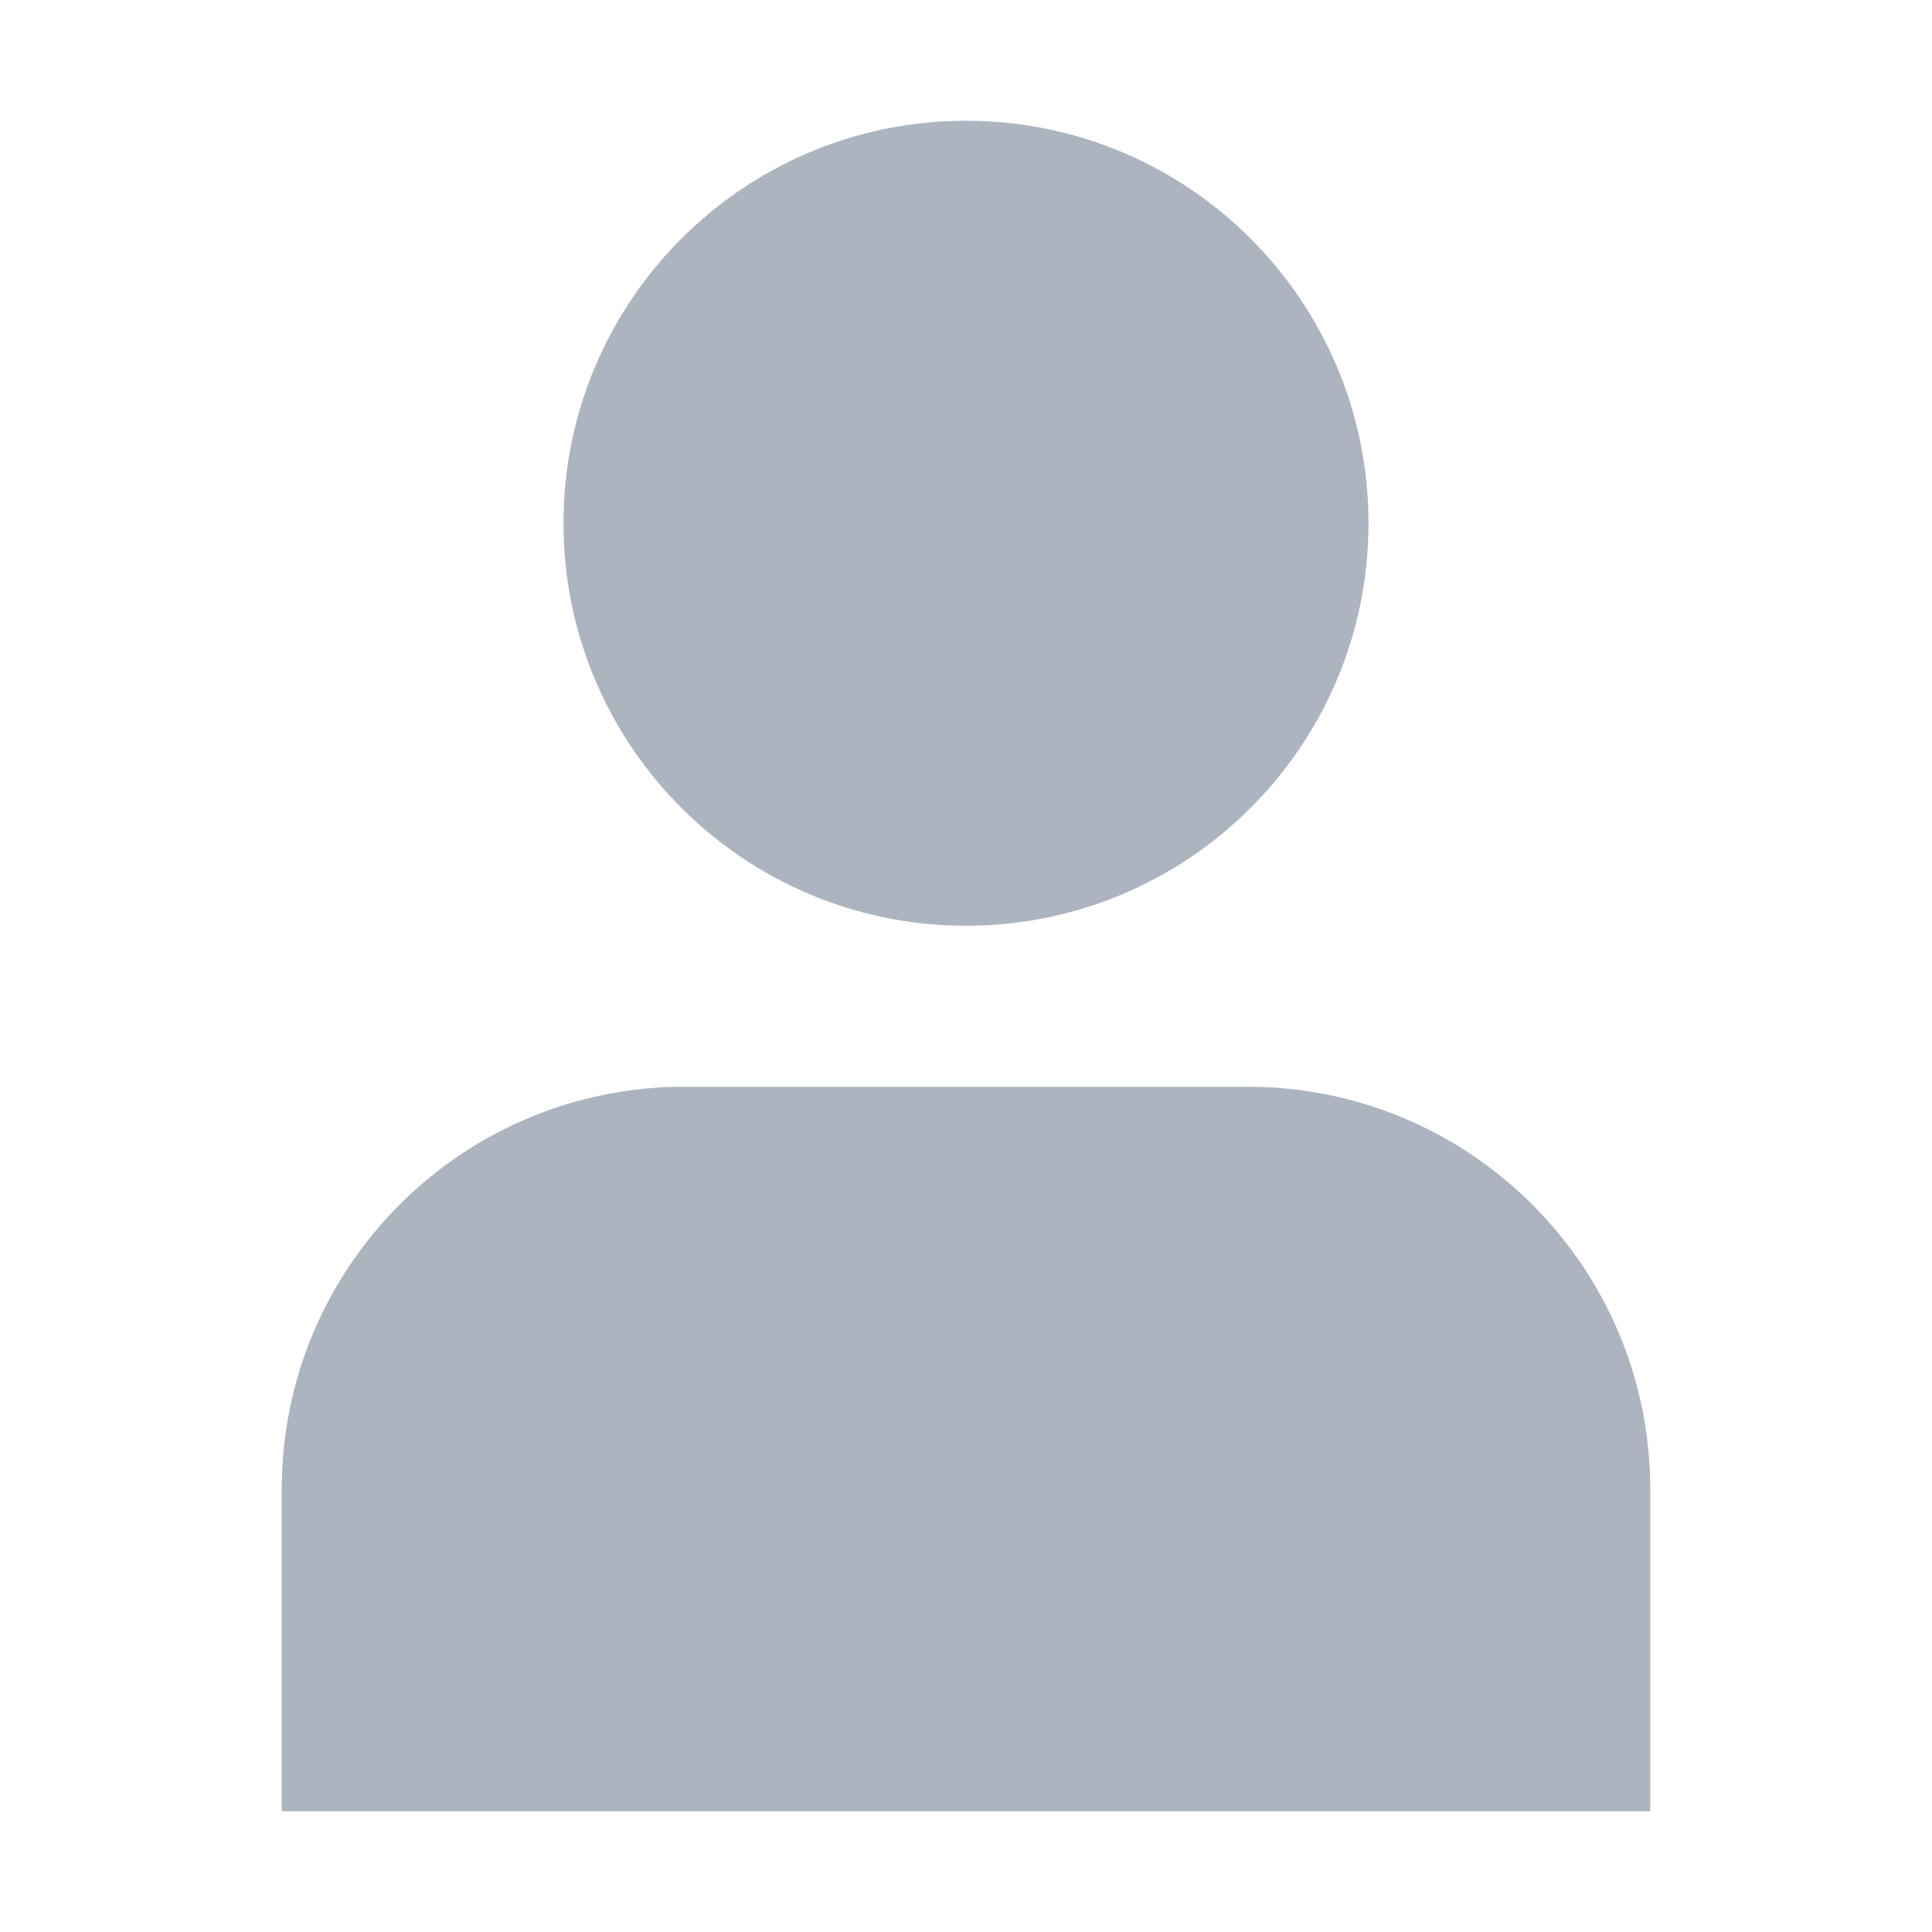 <?xml version="1.0" standalone="no"?><!DOCTYPE svg PUBLIC "-//W3C//DTD SVG 1.1//EN" "http://www.w3.org/Graphics/SVG/1.1/DTD/svg11.dtd"><svg t="1706082184993" class="icon" viewBox="0 0 1024 1024" version="1.1" xmlns="http://www.w3.org/2000/svg" p-id="13399" xmlns:xlink="http://www.w3.org/1999/xlink" width="200" height="200"><path d="M512 490.667c-117.824 0-213.333-95.509-213.333-213.333S394.176 64 512 64s213.333 95.509 213.333 213.333-95.509 213.333-213.333 213.333z m-149.333 85.333h298.667c117.824 0 213.333 95.509 213.333 213.333v170.667H149.333v-170.667c0-117.824 95.509-213.333 213.333-213.333z" fill="#acb4bf" p-id="13400"></path></svg>